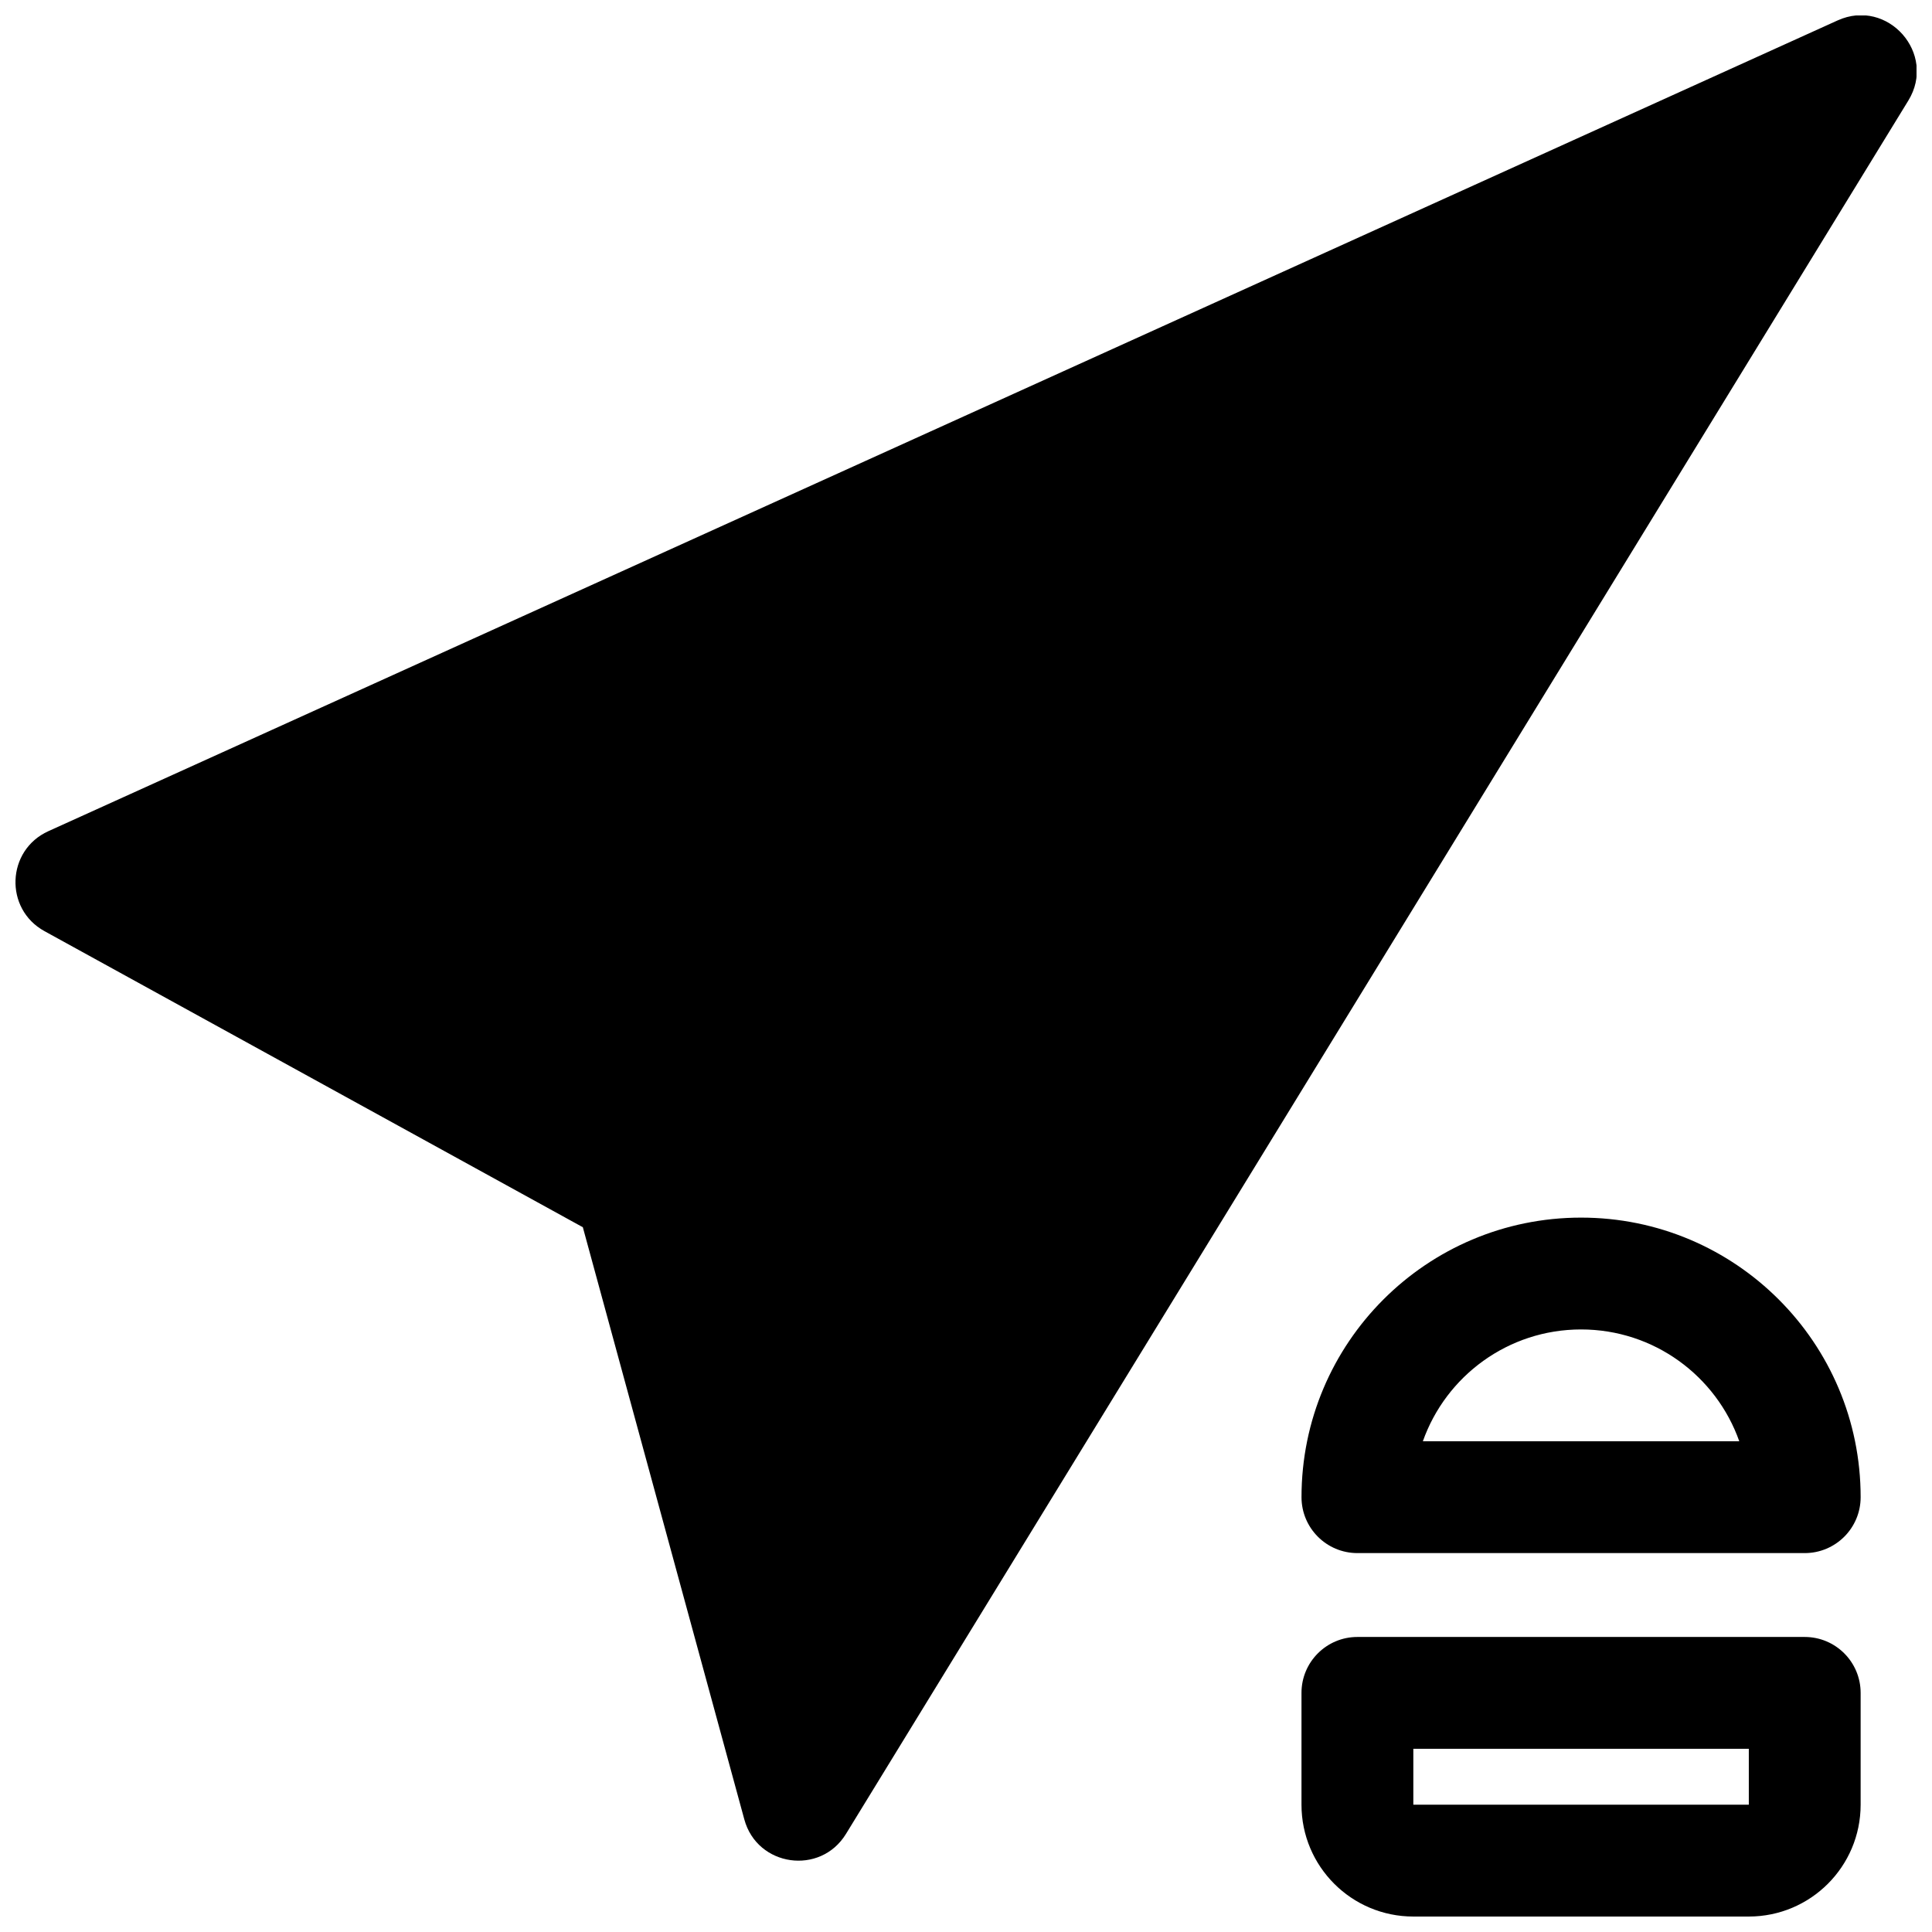 <?xml version="1.0" encoding="UTF-8"?>
<!-- Uploaded to: SVG Repo, www.svgrepo.com, Generator: SVG Repo Mixer Tools -->
<svg width="800px" height="800px" version="1.1" viewBox="144 144 512 512" xmlns="http://www.w3.org/2000/svg">
 <defs>
  <clipPath id="a">
   <path d="m148.09 148.09h503.81v503.81h-503.81z"/>
  </clipPath>
 </defs>
 <g clip-path="url(#a)">
  <path d="m563 466.68c40.918 0 74.09 33.172 74.09 74.09 0 8.184-6.637 14.816-14.82 14.816h-118.54c-8.184 0-14.816-6.633-14.816-14.816 0-40.918 33.172-74.09 74.09-74.09zm0 29.637c-19.355 0-35.82 12.367-41.926 29.633h83.852c-6.106-17.266-22.57-29.633-41.926-29.633zm-59.273 81.496h118.54c8.184 0 14.82 6.637 14.82 14.82v29.633c0 16.371-13.27 29.637-29.637 29.637h-88.906c-16.367 0-29.637-13.266-29.637-29.637v-29.633c0-8.184 6.633-14.82 14.816-14.82zm14.82 29.637v14.816h88.906v-14.816zm-220.09-138.22-142.68-78.473c-10.691-5.879-10.09-21.441 1.027-26.48l474.17-214.86c13.301-6.027 26.383 8.789 18.75 21.242l-281.54 459.36c-6.785 11.07-23.516 8.68-26.93-3.844z"/>
 </g>
</svg>